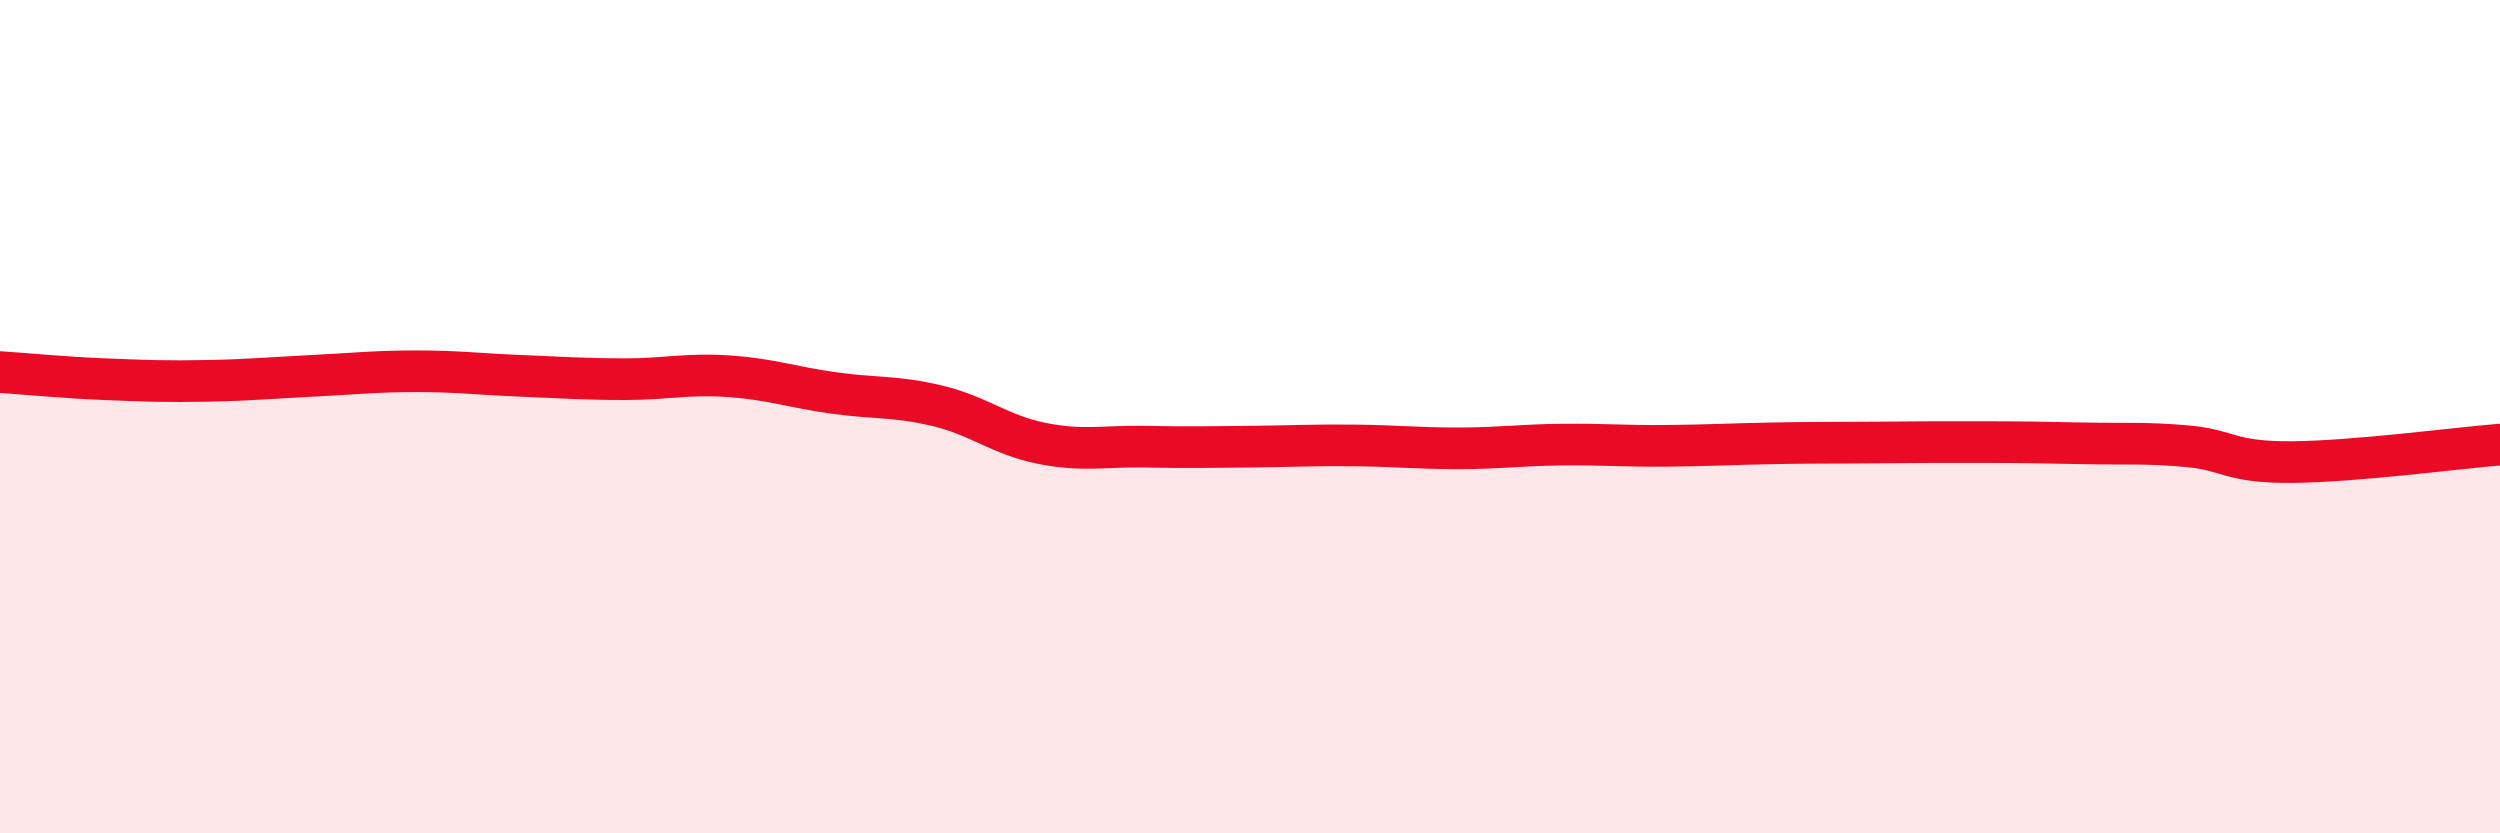 
    <svg width="60" height="20" viewBox="0 0 60 20" xmlns="http://www.w3.org/2000/svg">
      <path
        d="M 0,8.93 C 0.5,8.96 1.5,9.06 2.5,9.1 C 3.5,9.14 4,9.16 5,9.14 C 6,9.12 6.5,9.07 7.5,9.02 C 8.5,8.97 9,8.91 10,8.91 C 11,8.91 11.5,8.98 12.5,9.02 C 13.5,9.06 14,9.1 15,9.1 C 16,9.1 16.5,8.96 17.5,9.03 C 18.5,9.1 19,9.29 20,9.43 C 21,9.57 21.5,9.5 22.5,9.74 C 23.5,9.98 24,10.44 25,10.64 C 26,10.84 26.5,10.7 27.5,10.72 C 28.5,10.74 29,10.73 30,10.72 C 31,10.71 31.5,10.68 32.5,10.69 C 33.5,10.7 34,10.76 35,10.76 C 36,10.76 36.5,10.68 37.5,10.67 C 38.5,10.66 39,10.71 40,10.7 C 41,10.69 41.5,10.66 42.5,10.64 C 43.5,10.62 44,10.63 45,10.62 C 46,10.61 46.5,10.61 47.5,10.61 C 48.5,10.61 49,10.62 50,10.64 C 51,10.66 51.5,10.62 52.5,10.71 C 53.5,10.8 53.5,11.1 55,11.09 C 56.5,11.08 59,10.75 60,10.67L60 20L0 20Z"
        fill="#EB0A25"
        opacity="0.1"
        stroke-linecap="round"
        stroke-linejoin="round"
      />
      <path
        d="M 0,8.93 C 0.5,8.96 1.5,9.06 2.5,9.1 C 3.5,9.14 4,9.16 5,9.14 C 6,9.12 6.5,9.07 7.5,9.02 C 8.5,8.97 9,8.91 10,8.91 C 11,8.91 11.5,8.98 12.5,9.02 C 13.5,9.06 14,9.1 15,9.1 C 16,9.1 16.5,8.96 17.5,9.03 C 18.5,9.1 19,9.29 20,9.43 C 21,9.57 21.5,9.5 22.5,9.74 C 23.5,9.98 24,10.44 25,10.64 C 26,10.84 26.5,10.7 27.5,10.72 C 28.5,10.74 29,10.73 30,10.72 C 31,10.71 31.5,10.68 32.5,10.69 C 33.5,10.7 34,10.76 35,10.76 C 36,10.76 36.5,10.68 37.5,10.67 C 38.5,10.66 39,10.71 40,10.7 C 41,10.69 41.5,10.66 42.5,10.64 C 43.5,10.62 44,10.63 45,10.62 C 46,10.61 46.5,10.61 47.5,10.61 C 48.5,10.61 49,10.62 50,10.64 C 51,10.66 51.5,10.62 52.5,10.71 C 53.5,10.8 53.5,11.1 55,11.09 C 56.5,11.08 59,10.75 60,10.67"
        stroke="#EB0A25"
        stroke-width="1"
        fill="none"
        stroke-linecap="round"
        stroke-linejoin="round"
      />
    </svg>
  